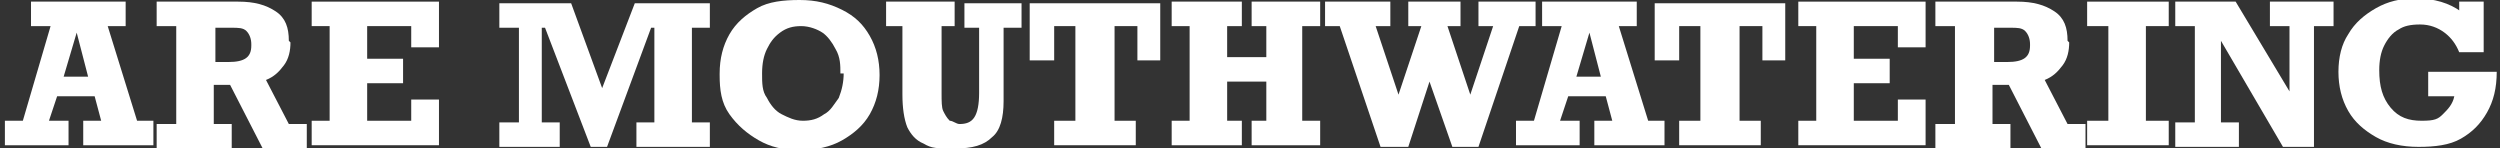 <?xml version="1.0" encoding="UTF-8"?>
<svg id="Laag_1" data-name="Laag 1" xmlns="http://www.w3.org/2000/svg" version="1.1" viewBox="0 0 153.2 9.1">
  <rect x="0" y="0" width="153.2" height="9.1" fill="#333333" stroke="none"/>
  <defs>
    <style>
      .cls-1 {
        fill: #fff;
        stroke-width: 0px;
      }
    </style>
  </defs>
  <path class="cls-1" d="M6.6,1.6l1.8,5.8h1v1.5h-4.3v-1.5h1.1l-.4-1.5h-2.3l-.5,1.5h1.2v1.5H.3v-1.5h1.1L3.1,1.6h-1.2V.1h5.8v1.5h-1.2ZM4.7,2l-.8,2.7h1.5l-.7-2.7Z"/>
  <path class="cls-1" d="M17.8,2.6c0,.5-.1,1-.4,1.4s-.6.7-1.1.9l1.4,2.7h1.1v1.5h-2.7l-2-3.9h-1v2.4h1.1v1.5h-4.6v-1.5h1.2V1.6h-1.2V.1h5c1,0,1.7.2,2.3.6.6.4.8,1,.8,1.8ZM15.4,2.7c0-.3-.1-.6-.3-.8s-.5-.2-.9-.2h-1v2.1h.8c1,0,1.4-.3,1.4-1Z"/>
  <path class="cls-1" d="M25.2,2.9v-1.3h-2.7v2h2.2v1.5h-2.2v2.3h2.7v-1.3h1.7v2.8h-7.8v-1.5h1.1V1.6h-1.1V.1h7.8v2.8h-1.7Z"/>
  <path class="cls-1" d="M39,.2h4.5v1.5h-1.1v5.8h1.1v1.5h-4.5v-1.5h1.1V1.7h-.2l-2.7,7.3h-1l-2.8-7.3h-.2v5.8h1.1v1.5h-3.7v-1.5h1.2V1.7h-1.2V.2h4.4l1.9,5.2,2-5.2Z"/>
  <path class="cls-1" d="M44.1,4.5c0-.9.2-1.7.6-2.4.4-.7,1-1.2,1.7-1.6S48,0,49,0s1.8.2,2.6.6,1.3.9,1.7,1.6.6,1.5.6,2.4-.2,1.7-.6,2.4-1,1.2-1.7,1.6-1.6.6-2.6.6-1.8-.2-2.5-.6-1.3-.9-1.8-1.6-.6-1.5-.6-2.4ZM51.5,4.5c0-.5,0-1-.3-1.5-.2-.4-.5-.8-.8-1s-.8-.4-1.3-.4-.9.1-1.3.4c-.4.3-.6.6-.8,1s-.3.9-.3,1.5,0,1.1.3,1.5c.2.4.5.8.9,1s.8.4,1.3.4.9-.1,1.3-.4c.4-.2.6-.6.9-1,.2-.5.3-1,.3-1.5Z"/>
  <path class="cls-1" d="M57.7,1.6v4.1c0,.5,0,.9.1,1.1s.2.4.4.6c.2,0,.4.2.6.2.4,0,.7-.1.9-.4.2-.3.3-.8.3-1.5V1.7h-.9V.2h3.5v1.5h-1.1v4.5c0,1-.2,1.8-.7,2.2-.5.5-1.2.7-2.3.7s-1.4,0-1.9-.3c-.5-.2-.8-.6-1-1-.2-.5-.3-1.2-.3-2V1.6h-1V.1h4.2v1.5h-.9Z"/>
  <path class="cls-1" d="M69.7,3.7V1.6h-1.4v5.8h1.3v1.5h-5v-1.5h1.3V1.6h-1.3v2.1h-1.5V.2h8v3.5h-1.5Z"/>
  <path class="cls-1" d="M75.2,1.6v1.9h2.4v-1.9h-.9V.1h4.2v1.5h-1.1v5.8h1.1v1.5h-4.2v-1.5h.9v-2.4h-2.4v2.4h.9v1.5h-4.3v-1.5h1.1V1.6h-1.1V.1h4.3v1.5h-.9Z"/>
  <path class="cls-1" d="M84.3,1.6l1.4,4.2,1.4-4.2h-.8V.1h3.2v1.5h-.8l1.4,4.2,1.4-4.2h-.9V.1h3.5v1.5h-1l-2.5,7.4h-1.6l-1.4-4-1.3,4h-1.7l-2.5-7.4h-.9V.1h4v1.5h-.9Z"/>
  <path class="cls-1" d="M99.2,1.6l1.8,5.8h1v1.5h-4.3v-1.5h1.1l-.4-1.5h-2.3l-.5,1.5h1.2v1.5h-3.9v-1.5h1.1l1.7-5.8h-1.2V.1h5.8v1.5h-1.2ZM97.4,2l-.8,2.7h1.5l-.7-2.7Z"/>
  <path class="cls-1" d="M108,3.7V1.6h-1.4v5.8h1.3v1.5h-5v-1.5h1.3V1.6h-1.3v2.1h-1.5V.2h8v3.5h-1.5Z"/>
  <path class="cls-1" d="M116.3,2.9v-1.3h-2.7v2h2.2v1.5h-2.2v2.3h2.7v-1.3h1.7v2.8h-7.8v-1.5h1.1V1.6h-1.1V.1h7.8v2.8h-1.7Z"/>
  <path class="cls-1" d="M126.8,2.6c0,.5-.1,1-.4,1.4s-.6.7-1.1.9l1.4,2.7h1.1v1.5h-2.7l-2-3.9h-1v2.4h1.1v1.5h-4.6v-1.5h1.2V1.6h-1.2V.1h5c1,0,1.7.2,2.3.6.6.4.8,1,.8,1.8ZM124.4,2.7c0-.3-.1-.6-.3-.8s-.5-.2-.9-.2h-1v2.1h.8c1,0,1.4-.3,1.4-1Z"/>
  <path class="cls-1" d="M131.5,1.6v5.8h1.4v1.5h-5v-1.5h1.3V1.6h-1.3V.1h5v1.5h-1.4Z"/>
  <path class="cls-1" d="M140.2,1.6h-1.1V.1h3.9v1.5h-1.2v7.4h-1.9l-3.8-6.5v5h1.1v1.5h-3.9v-1.5h1.2V1.6h-1.2V.1h3.7l3.3,5.5V1.6Z"/>
  <path class="cls-1" d="M150.7.9V.1h1.5v3.1h-1.5c-.2-.5-.5-.9-.9-1.2s-.9-.5-1.5-.5-1,.1-1.3.3c-.4.2-.7.6-.9,1-.2.4-.3.9-.3,1.5,0,1,.2,1.7.7,2.3s1.1.8,1.9.8,1-.1,1.3-.4.6-.6.7-1.1h-1.6v-1.5h4.2c0,1-.2,1.8-.6,2.5s-.9,1.2-1.6,1.6c-.7.4-1.6.5-2.6.5s-1.9-.2-2.6-.6c-.7-.4-1.3-.9-1.7-1.6-.4-.7-.6-1.5-.6-2.4s.2-1.7.6-2.3c.4-.7,1-1.2,1.7-1.6s1.5-.6,2.4-.6c1.2,0,2.1.3,2.8.8Z"/>
</svg>
